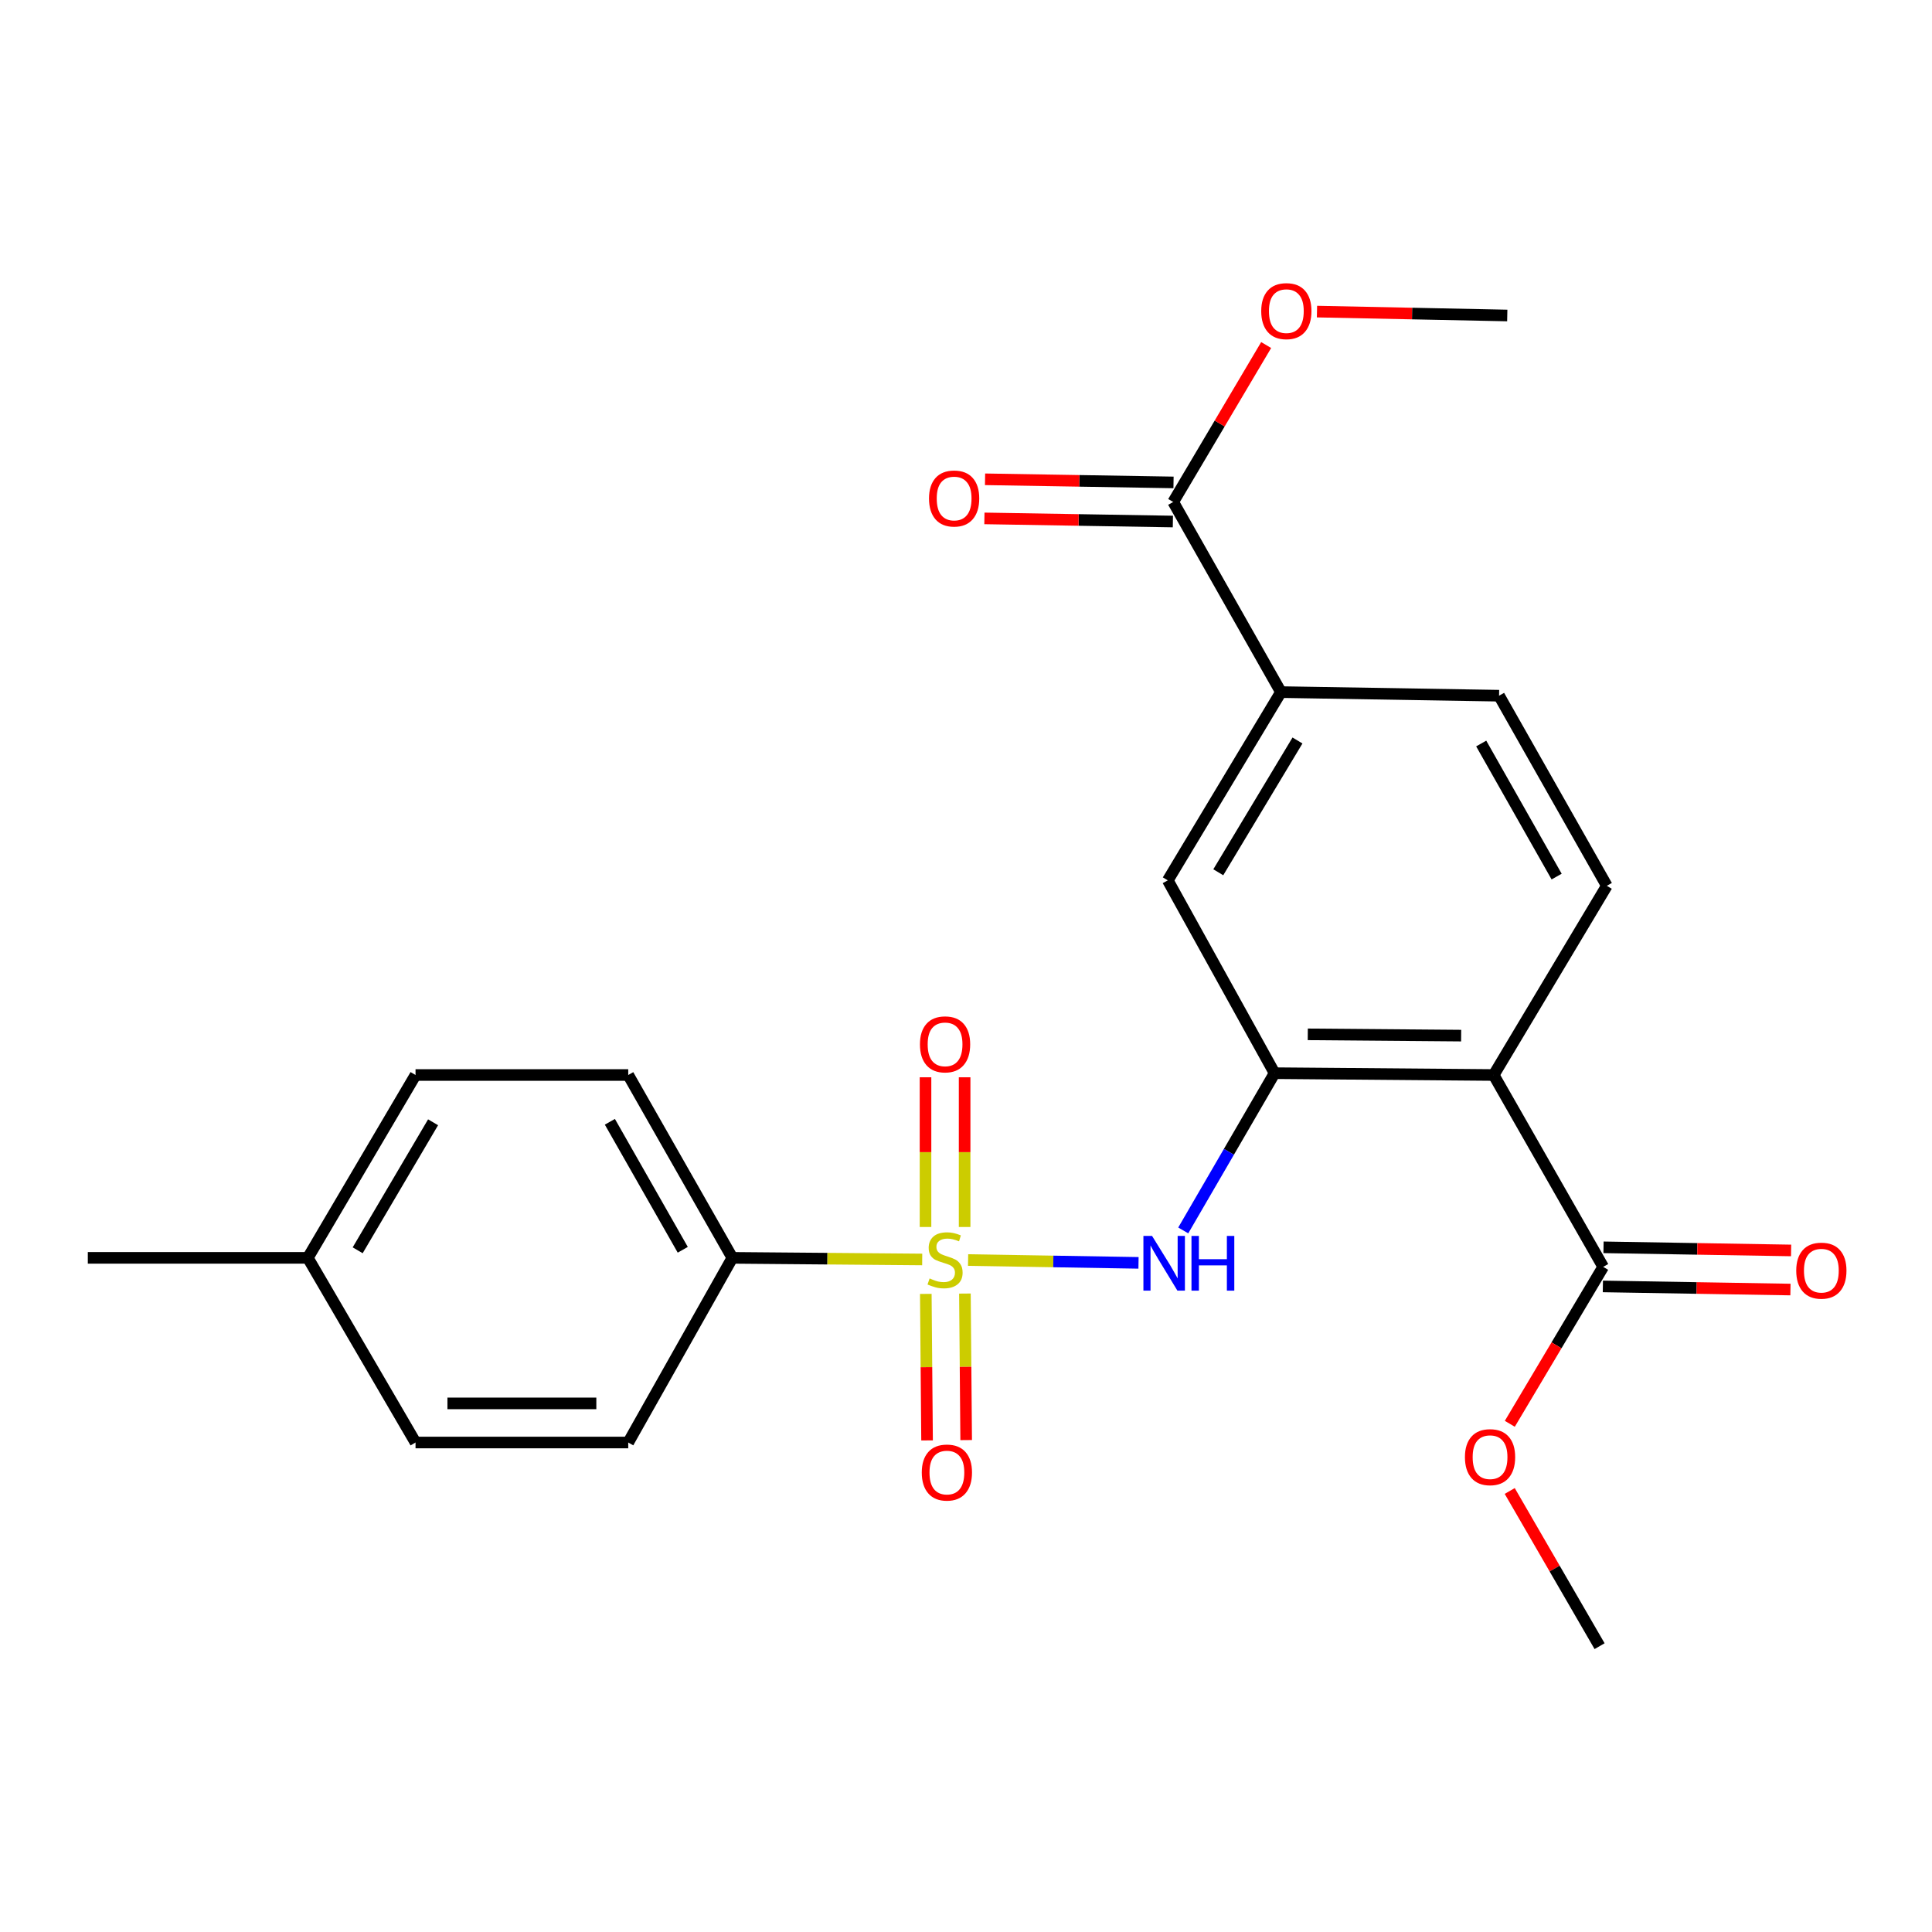 <?xml version='1.0' encoding='iso-8859-1'?>
<svg version='1.1' baseProfile='full'
              xmlns='http://www.w3.org/2000/svg'
                      xmlns:rdkit='http://www.rdkit.org/xml'
                      xmlns:xlink='http://www.w3.org/1999/xlink'
                  xml:space='preserve'
width='1000px' height='1000px' viewBox='0 0 1000 1000'>
<!-- END OF HEADER -->
<rect style='opacity:1.0;fill:#FFFFFF;stroke:none' width='1000' height='1000' x='0' y='0'> </rect>
<path class='bond-2' d='M 501.081,652.195 L 545.186,652.925' style='fill:none;fill-rule:evenodd;stroke:#CCCC00;stroke-width:6px;stroke-linecap:butt;stroke-linejoin:miter;stroke-opacity:1' />
<path class='bond-2' d='M 545.186,652.925 L 589.29,653.656' style='fill:none;fill-rule:evenodd;stroke:#0000FF;stroke-width:6px;stroke-linecap:butt;stroke-linejoin:miter;stroke-opacity:1' />
<path class='bond-4' d='M 477.333,651.897 L 428.202,651.481' style='fill:none;fill-rule:evenodd;stroke:#CCCC00;stroke-width:6px;stroke-linecap:butt;stroke-linejoin:miter;stroke-opacity:1' />
<path class='bond-4' d='M 428.202,651.481 L 379.07,651.064' style='fill:none;fill-rule:evenodd;stroke:#000000;stroke-width:6px;stroke-linecap:butt;stroke-linejoin:miter;stroke-opacity:1' />
<path class='bond-9' d='M 479.195,669.717 L 479.521,707.638' style='fill:none;fill-rule:evenodd;stroke:#CCCC00;stroke-width:6px;stroke-linecap:butt;stroke-linejoin:miter;stroke-opacity:1' />
<path class='bond-9' d='M 479.521,707.638 L 479.846,745.559' style='fill:none;fill-rule:evenodd;stroke:#FF0000;stroke-width:6px;stroke-linecap:butt;stroke-linejoin:miter;stroke-opacity:1' />
<path class='bond-9' d='M 499.439,669.543 L 499.764,707.464' style='fill:none;fill-rule:evenodd;stroke:#CCCC00;stroke-width:6px;stroke-linecap:butt;stroke-linejoin:miter;stroke-opacity:1' />
<path class='bond-9' d='M 499.764,707.464 L 500.09,745.385' style='fill:none;fill-rule:evenodd;stroke:#FF0000;stroke-width:6px;stroke-linecap:butt;stroke-linejoin:miter;stroke-opacity:1' />
<path class='bond-10' d='M 499.288,635.089 L 499.288,596.344' style='fill:none;fill-rule:evenodd;stroke:#CCCC00;stroke-width:6px;stroke-linecap:butt;stroke-linejoin:miter;stroke-opacity:1' />
<path class='bond-10' d='M 499.288,596.344 L 499.288,557.599' style='fill:none;fill-rule:evenodd;stroke:#FF0000;stroke-width:6px;stroke-linecap:butt;stroke-linejoin:miter;stroke-opacity:1' />
<path class='bond-10' d='M 479.044,635.089 L 479.044,596.344' style='fill:none;fill-rule:evenodd;stroke:#CCCC00;stroke-width:6px;stroke-linecap:butt;stroke-linejoin:miter;stroke-opacity:1' />
<path class='bond-10' d='M 479.044,596.344 L 479.044,557.599' style='fill:none;fill-rule:evenodd;stroke:#FF0000;stroke-width:6px;stroke-linecap:butt;stroke-linejoin:miter;stroke-opacity:1' />
<path class='bond-0' d='M 773.127,556.422 L 659.724,555.477' style='fill:none;fill-rule:evenodd;stroke:#000000;stroke-width:6px;stroke-linecap:butt;stroke-linejoin:miter;stroke-opacity:1' />
<path class='bond-0' d='M 756.285,536.036 L 676.903,535.375' style='fill:none;fill-rule:evenodd;stroke:#000000;stroke-width:6px;stroke-linecap:butt;stroke-linejoin:miter;stroke-opacity:1' />
<path class='bond-3' d='M 773.127,556.422 L 829.811,655.731' style='fill:none;fill-rule:evenodd;stroke:#000000;stroke-width:6px;stroke-linecap:butt;stroke-linejoin:miter;stroke-opacity:1' />
<path class='bond-8' d='M 773.127,556.422 L 831.689,458.495' style='fill:none;fill-rule:evenodd;stroke:#000000;stroke-width:6px;stroke-linecap:butt;stroke-linejoin:miter;stroke-opacity:1' />
<path class='bond-1' d='M 659.724,555.477 L 636.085,596.174' style='fill:none;fill-rule:evenodd;stroke:#000000;stroke-width:6px;stroke-linecap:butt;stroke-linejoin:miter;stroke-opacity:1' />
<path class='bond-1' d='M 636.085,596.174 L 612.445,636.871' style='fill:none;fill-rule:evenodd;stroke:#0000FF;stroke-width:6px;stroke-linecap:butt;stroke-linejoin:miter;stroke-opacity:1' />
<path class='bond-7' d='M 659.724,555.477 L 604.446,455.672' style='fill:none;fill-rule:evenodd;stroke:#000000;stroke-width:6px;stroke-linecap:butt;stroke-linejoin:miter;stroke-opacity:1' />
<path class='bond-12' d='M 829.642,665.852 L 878.19,666.66' style='fill:none;fill-rule:evenodd;stroke:#000000;stroke-width:6px;stroke-linecap:butt;stroke-linejoin:miter;stroke-opacity:1' />
<path class='bond-12' d='M 878.19,666.66 L 926.738,667.467' style='fill:none;fill-rule:evenodd;stroke:#FF0000;stroke-width:6px;stroke-linecap:butt;stroke-linejoin:miter;stroke-opacity:1' />
<path class='bond-12' d='M 829.979,645.611 L 878.527,646.418' style='fill:none;fill-rule:evenodd;stroke:#000000;stroke-width:6px;stroke-linecap:butt;stroke-linejoin:miter;stroke-opacity:1' />
<path class='bond-12' d='M 878.527,646.418 L 927.074,647.226' style='fill:none;fill-rule:evenodd;stroke:#FF0000;stroke-width:6px;stroke-linecap:butt;stroke-linejoin:miter;stroke-opacity:1' />
<path class='bond-16' d='M 829.811,655.731 L 805.642,696.345' style='fill:none;fill-rule:evenodd;stroke:#000000;stroke-width:6px;stroke-linecap:butt;stroke-linejoin:miter;stroke-opacity:1' />
<path class='bond-16' d='M 805.642,696.345 L 781.474,736.959' style='fill:none;fill-rule:evenodd;stroke:#FF0000;stroke-width:6px;stroke-linecap:butt;stroke-linejoin:miter;stroke-opacity:1' />
<path class='bond-14' d='M 379.07,651.064 L 325.175,556.422' style='fill:none;fill-rule:evenodd;stroke:#000000;stroke-width:6px;stroke-linecap:butt;stroke-linejoin:miter;stroke-opacity:1' />
<path class='bond-14' d='M 353.394,646.885 L 315.668,580.636' style='fill:none;fill-rule:evenodd;stroke:#000000;stroke-width:6px;stroke-linecap:butt;stroke-linejoin:miter;stroke-opacity:1' />
<path class='bond-15' d='M 379.07,651.064 L 325.175,746.64' style='fill:none;fill-rule:evenodd;stroke:#000000;stroke-width:6px;stroke-linecap:butt;stroke-linejoin:miter;stroke-opacity:1' />
<path class='bond-5' d='M 607.247,259.819 L 663.009,358.229' style='fill:none;fill-rule:evenodd;stroke:#000000;stroke-width:6px;stroke-linecap:butt;stroke-linejoin:miter;stroke-opacity:1' />
<path class='bond-13' d='M 607.414,249.699 L 558.636,248.891' style='fill:none;fill-rule:evenodd;stroke:#000000;stroke-width:6px;stroke-linecap:butt;stroke-linejoin:miter;stroke-opacity:1' />
<path class='bond-13' d='M 558.636,248.891 L 509.859,248.083' style='fill:none;fill-rule:evenodd;stroke:#FF0000;stroke-width:6px;stroke-linecap:butt;stroke-linejoin:miter;stroke-opacity:1' />
<path class='bond-13' d='M 607.079,269.94 L 558.301,269.132' style='fill:none;fill-rule:evenodd;stroke:#000000;stroke-width:6px;stroke-linecap:butt;stroke-linejoin:miter;stroke-opacity:1' />
<path class='bond-13' d='M 558.301,269.132 L 509.523,268.324' style='fill:none;fill-rule:evenodd;stroke:#FF0000;stroke-width:6px;stroke-linecap:butt;stroke-linejoin:miter;stroke-opacity:1' />
<path class='bond-17' d='M 607.247,259.819 L 631.305,219.206' style='fill:none;fill-rule:evenodd;stroke:#000000;stroke-width:6px;stroke-linecap:butt;stroke-linejoin:miter;stroke-opacity:1' />
<path class='bond-17' d='M 631.305,219.206 L 655.364,178.592' style='fill:none;fill-rule:evenodd;stroke:#FF0000;stroke-width:6px;stroke-linecap:butt;stroke-linejoin:miter;stroke-opacity:1' />
<path class='bond-6' d='M 663.009,358.229 L 604.446,455.672' style='fill:none;fill-rule:evenodd;stroke:#000000;stroke-width:6px;stroke-linecap:butt;stroke-linejoin:miter;stroke-opacity:1' />
<path class='bond-6' d='M 671.576,383.274 L 630.582,451.484' style='fill:none;fill-rule:evenodd;stroke:#000000;stroke-width:6px;stroke-linecap:butt;stroke-linejoin:miter;stroke-opacity:1' />
<path class='bond-11' d='M 663.009,358.229 L 775.916,360.096' style='fill:none;fill-rule:evenodd;stroke:#000000;stroke-width:6px;stroke-linecap:butt;stroke-linejoin:miter;stroke-opacity:1' />
<path class='bond-25' d='M 831.689,458.495 L 775.916,360.096' style='fill:none;fill-rule:evenodd;stroke:#000000;stroke-width:6px;stroke-linecap:butt;stroke-linejoin:miter;stroke-opacity:1' />
<path class='bond-25' d='M 805.711,453.718 L 766.67,384.839' style='fill:none;fill-rule:evenodd;stroke:#000000;stroke-width:6px;stroke-linecap:butt;stroke-linejoin:miter;stroke-opacity:1' />
<path class='bond-18' d='M 325.175,556.422 L 215.08,556.422' style='fill:none;fill-rule:evenodd;stroke:#000000;stroke-width:6px;stroke-linecap:butt;stroke-linejoin:miter;stroke-opacity:1' />
<path class='bond-19' d='M 325.175,746.64 L 215.08,746.64' style='fill:none;fill-rule:evenodd;stroke:#000000;stroke-width:6px;stroke-linecap:butt;stroke-linejoin:miter;stroke-opacity:1' />
<path class='bond-19' d='M 308.661,726.395 L 231.594,726.395' style='fill:none;fill-rule:evenodd;stroke:#000000;stroke-width:6px;stroke-linecap:butt;stroke-linejoin:miter;stroke-opacity:1' />
<path class='bond-22' d='M 781.433,771.73 L 804.688,811.893' style='fill:none;fill-rule:evenodd;stroke:#FF0000;stroke-width:6px;stroke-linecap:butt;stroke-linejoin:miter;stroke-opacity:1' />
<path class='bond-22' d='M 804.688,811.893 L 827.944,852.057' style='fill:none;fill-rule:evenodd;stroke:#000000;stroke-width:6px;stroke-linecap:butt;stroke-linejoin:miter;stroke-opacity:1' />
<path class='bond-23' d='M 681.668,161.284 L 730.912,162.291' style='fill:none;fill-rule:evenodd;stroke:#FF0000;stroke-width:6px;stroke-linecap:butt;stroke-linejoin:miter;stroke-opacity:1' />
<path class='bond-23' d='M 730.912,162.291 L 780.156,163.299' style='fill:none;fill-rule:evenodd;stroke:#000000;stroke-width:6px;stroke-linecap:butt;stroke-linejoin:miter;stroke-opacity:1' />
<path class='bond-24' d='M 215.08,556.422 L 159.329,651.064' style='fill:none;fill-rule:evenodd;stroke:#000000;stroke-width:6px;stroke-linecap:butt;stroke-linejoin:miter;stroke-opacity:1' />
<path class='bond-24' d='M 224.16,580.893 L 185.135,647.143' style='fill:none;fill-rule:evenodd;stroke:#000000;stroke-width:6px;stroke-linecap:butt;stroke-linejoin:miter;stroke-opacity:1' />
<path class='bond-20' d='M 215.08,746.64 L 159.329,651.064' style='fill:none;fill-rule:evenodd;stroke:#000000;stroke-width:6px;stroke-linecap:butt;stroke-linejoin:miter;stroke-opacity:1' />
<path class='bond-21' d='M 159.329,651.064 L 45.455,651.064' style='fill:none;fill-rule:evenodd;stroke:#000000;stroke-width:6px;stroke-linecap:butt;stroke-linejoin:miter;stroke-opacity:1' />
<path  class='atom-0' d='M 481.166 661.717
Q 481.486 661.837, 482.806 662.397
Q 484.126 662.957, 485.566 663.317
Q 487.046 663.637, 488.486 663.637
Q 491.166 663.637, 492.726 662.357
Q 494.286 661.037, 494.286 658.757
Q 494.286 657.197, 493.486 656.237
Q 492.726 655.277, 491.526 654.757
Q 490.326 654.237, 488.326 653.637
Q 485.806 652.877, 484.286 652.157
Q 482.806 651.437, 481.726 649.917
Q 480.686 648.397, 480.686 645.837
Q 480.686 642.277, 483.086 640.077
Q 485.526 637.877, 490.326 637.877
Q 493.606 637.877, 497.326 639.437
L 496.406 642.517
Q 493.006 641.117, 490.446 641.117
Q 487.686 641.117, 486.166 642.277
Q 484.646 643.397, 484.686 645.357
Q 484.686 646.877, 485.446 647.797
Q 486.246 648.717, 487.366 649.237
Q 488.526 649.757, 490.446 650.357
Q 493.006 651.157, 494.526 651.957
Q 496.046 652.757, 497.126 654.397
Q 498.246 655.997, 498.246 658.757
Q 498.246 662.677, 495.606 664.797
Q 493.006 666.877, 488.646 666.877
Q 486.126 666.877, 484.206 666.317
Q 482.326 665.797, 480.086 664.877
L 481.166 661.717
' fill='#CCCC00'/>
<path  class='atom-3' d='M 596.308 639.716
L 605.588 654.716
Q 606.508 656.196, 607.988 658.876
Q 609.468 661.556, 609.548 661.716
L 609.548 639.716
L 613.308 639.716
L 613.308 668.036
L 609.428 668.036
L 599.468 651.636
Q 598.308 649.716, 597.068 647.516
Q 595.868 645.316, 595.508 644.636
L 595.508 668.036
L 591.828 668.036
L 591.828 639.716
L 596.308 639.716
' fill='#0000FF'/>
<path  class='atom-3' d='M 616.708 639.716
L 620.548 639.716
L 620.548 651.756
L 635.028 651.756
L 635.028 639.716
L 638.868 639.716
L 638.868 668.036
L 635.028 668.036
L 635.028 654.956
L 620.548 654.956
L 620.548 668.036
L 616.708 668.036
L 616.708 639.716
' fill='#0000FF'/>
<path  class='atom-10' d='M 477.111 762.184
Q 477.111 755.384, 480.471 751.584
Q 483.831 747.784, 490.111 747.784
Q 496.391 747.784, 499.751 751.584
Q 503.111 755.384, 503.111 762.184
Q 503.111 769.064, 499.711 772.984
Q 496.311 776.864, 490.111 776.864
Q 483.871 776.864, 480.471 772.984
Q 477.111 769.104, 477.111 762.184
M 490.111 773.664
Q 494.431 773.664, 496.751 770.784
Q 499.111 767.864, 499.111 762.184
Q 499.111 756.624, 496.751 753.824
Q 494.431 750.984, 490.111 750.984
Q 485.791 750.984, 483.431 753.784
Q 481.111 756.584, 481.111 762.184
Q 481.111 767.904, 483.431 770.784
Q 485.791 773.664, 490.111 773.664
' fill='#FF0000'/>
<path  class='atom-11' d='M 476.166 540.554
Q 476.166 533.754, 479.526 529.954
Q 482.886 526.154, 489.166 526.154
Q 495.446 526.154, 498.806 529.954
Q 502.166 533.754, 502.166 540.554
Q 502.166 547.434, 498.766 551.354
Q 495.366 555.234, 489.166 555.234
Q 482.926 555.234, 479.526 551.354
Q 476.166 547.474, 476.166 540.554
M 489.166 552.034
Q 493.486 552.034, 495.806 549.154
Q 498.166 546.234, 498.166 540.554
Q 498.166 534.994, 495.806 532.194
Q 493.486 529.354, 489.166 529.354
Q 484.846 529.354, 482.486 532.154
Q 480.166 534.954, 480.166 540.554
Q 480.166 546.274, 482.486 549.154
Q 484.846 552.034, 489.166 552.034
' fill='#FF0000'/>
<path  class='atom-13' d='M 929.729 657.69
Q 929.729 650.89, 933.089 647.09
Q 936.449 643.29, 942.729 643.29
Q 949.009 643.29, 952.369 647.09
Q 955.729 650.89, 955.729 657.69
Q 955.729 664.57, 952.329 668.49
Q 948.929 672.37, 942.729 672.37
Q 936.489 672.37, 933.089 668.49
Q 929.729 664.61, 929.729 657.69
M 942.729 669.17
Q 947.049 669.17, 949.369 666.29
Q 951.729 663.37, 951.729 657.69
Q 951.729 652.13, 949.369 649.33
Q 947.049 646.49, 942.729 646.49
Q 938.409 646.49, 936.049 649.29
Q 933.729 652.09, 933.729 657.69
Q 933.729 663.41, 936.049 666.29
Q 938.409 669.17, 942.729 669.17
' fill='#FF0000'/>
<path  class='atom-14' d='M 480.856 258.021
Q 480.856 251.221, 484.216 247.421
Q 487.576 243.621, 493.856 243.621
Q 500.136 243.621, 503.496 247.421
Q 506.856 251.221, 506.856 258.021
Q 506.856 264.901, 503.456 268.821
Q 500.056 272.701, 493.856 272.701
Q 487.616 272.701, 484.216 268.821
Q 480.856 264.941, 480.856 258.021
M 493.856 269.501
Q 498.176 269.501, 500.496 266.621
Q 502.856 263.701, 502.856 258.021
Q 502.856 252.461, 500.496 249.661
Q 498.176 246.821, 493.856 246.821
Q 489.536 246.821, 487.176 249.621
Q 484.856 252.421, 484.856 258.021
Q 484.856 263.741, 487.176 266.621
Q 489.536 269.501, 493.856 269.501
' fill='#FF0000'/>
<path  class='atom-17' d='M 758.248 754.221
Q 758.248 747.421, 761.608 743.621
Q 764.968 739.821, 771.248 739.821
Q 777.528 739.821, 780.888 743.621
Q 784.248 747.421, 784.248 754.221
Q 784.248 761.101, 780.848 765.021
Q 777.448 768.901, 771.248 768.901
Q 765.008 768.901, 761.608 765.021
Q 758.248 761.141, 758.248 754.221
M 771.248 765.701
Q 775.568 765.701, 777.888 762.821
Q 780.248 759.901, 780.248 754.221
Q 780.248 748.661, 777.888 745.861
Q 775.568 743.021, 771.248 743.021
Q 766.928 743.021, 764.568 745.821
Q 762.248 748.621, 762.248 754.221
Q 762.248 759.941, 764.568 762.821
Q 766.928 765.701, 771.248 765.701
' fill='#FF0000'/>
<path  class='atom-18' d='M 652.809 161.039
Q 652.809 154.239, 656.169 150.439
Q 659.529 146.639, 665.809 146.639
Q 672.089 146.639, 675.449 150.439
Q 678.809 154.239, 678.809 161.039
Q 678.809 167.919, 675.409 171.839
Q 672.009 175.719, 665.809 175.719
Q 659.569 175.719, 656.169 171.839
Q 652.809 167.959, 652.809 161.039
M 665.809 172.519
Q 670.129 172.519, 672.449 169.639
Q 674.809 166.719, 674.809 161.039
Q 674.809 155.479, 672.449 152.679
Q 670.129 149.839, 665.809 149.839
Q 661.489 149.839, 659.129 152.639
Q 656.809 155.439, 656.809 161.039
Q 656.809 166.759, 659.129 169.639
Q 661.489 172.519, 665.809 172.519
' fill='#FF0000'/>
</svg>
